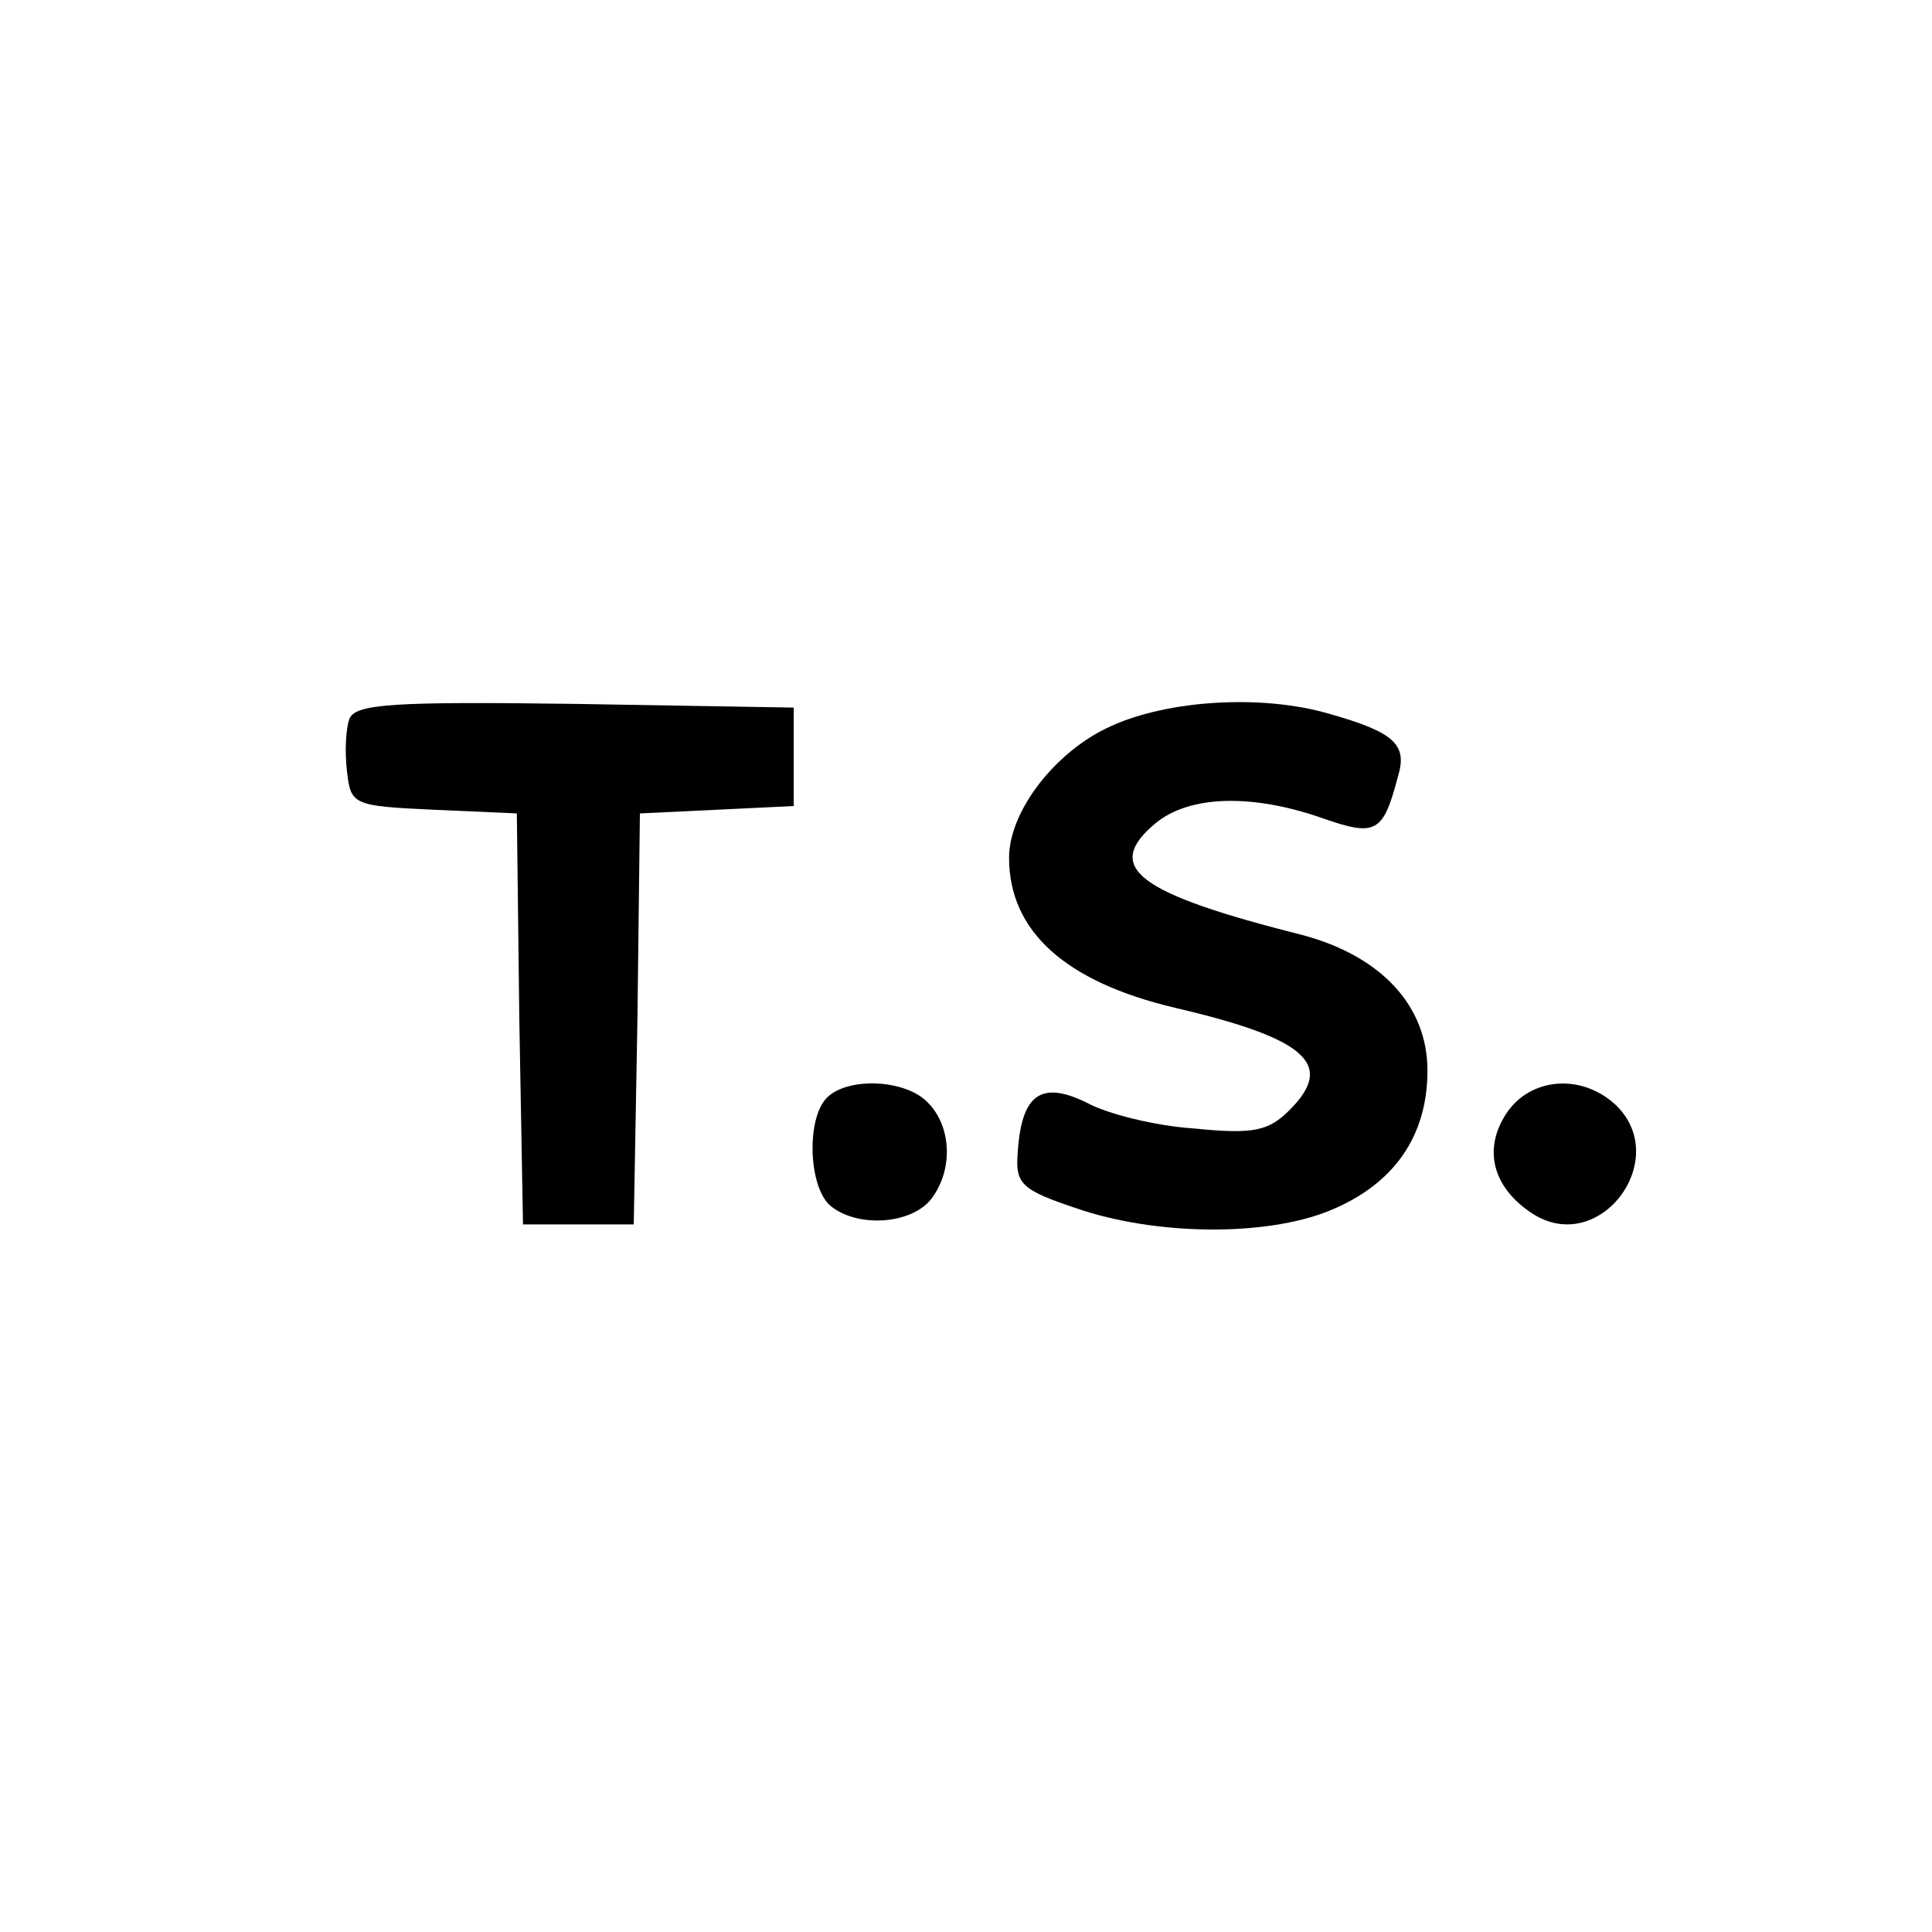 <?xml version="1.0" standalone="no"?>
<!DOCTYPE svg PUBLIC "-//W3C//DTD SVG 20010904//EN"
 "http://www.w3.org/TR/2001/REC-SVG-20010904/DTD/svg10.dtd">
<svg version="1.0" xmlns="http://www.w3.org/2000/svg"
 width="157pt" height="157pt" viewBox="0 0 157 157"
 preserveAspectRatio="xMidYMid meet">
<g transform="translate(0,157) scale(0.1,-0.1)"
fill="#000000" stroke="none">
<path d="M284 986 c-3 -8 -4 -27 -2 -43 3 -27 5 -28 70 -31 l68 -3 2 -167 3
-167 45 0 45 0 3 167 2 167 63 3 62 3 0 40 0 40 -178 3 c-147 2 -178 0 -183
-12z"/>
<path d="M903 980 c-45 -20 -83 -69 -83 -107 0 -60 46 -101 135 -122 107 -25
130 -46 93 -83 -17 -17 -29 -20 -78 -15 -31 2 -71 12 -87 21 -37 18 -53 7 -56
-41 -2 -25 3 -30 48 -45 64 -22 153 -23 205 -2 52 21 80 60 80 114 0 53 -38
93 -101 110 -135 34 -163 55 -120 91 28 23 79 24 136 4 43 -15 49 -12 61 34 8
26 -3 36 -56 51 -55 16 -131 11 -177 -10z"/>
<path d="M672 678 c-17 -17 -15 -73 3 -88 22 -18 66 -15 82 6 18 24 16 59 -3
78 -18 19 -65 21 -82 4z"/>
<path d="M1224 665 c-19 -29 -11 -60 21 -81 55 -36 115 45 67 89 -28 25 -69
21 -88 -8z"/>
</g>
</svg>
